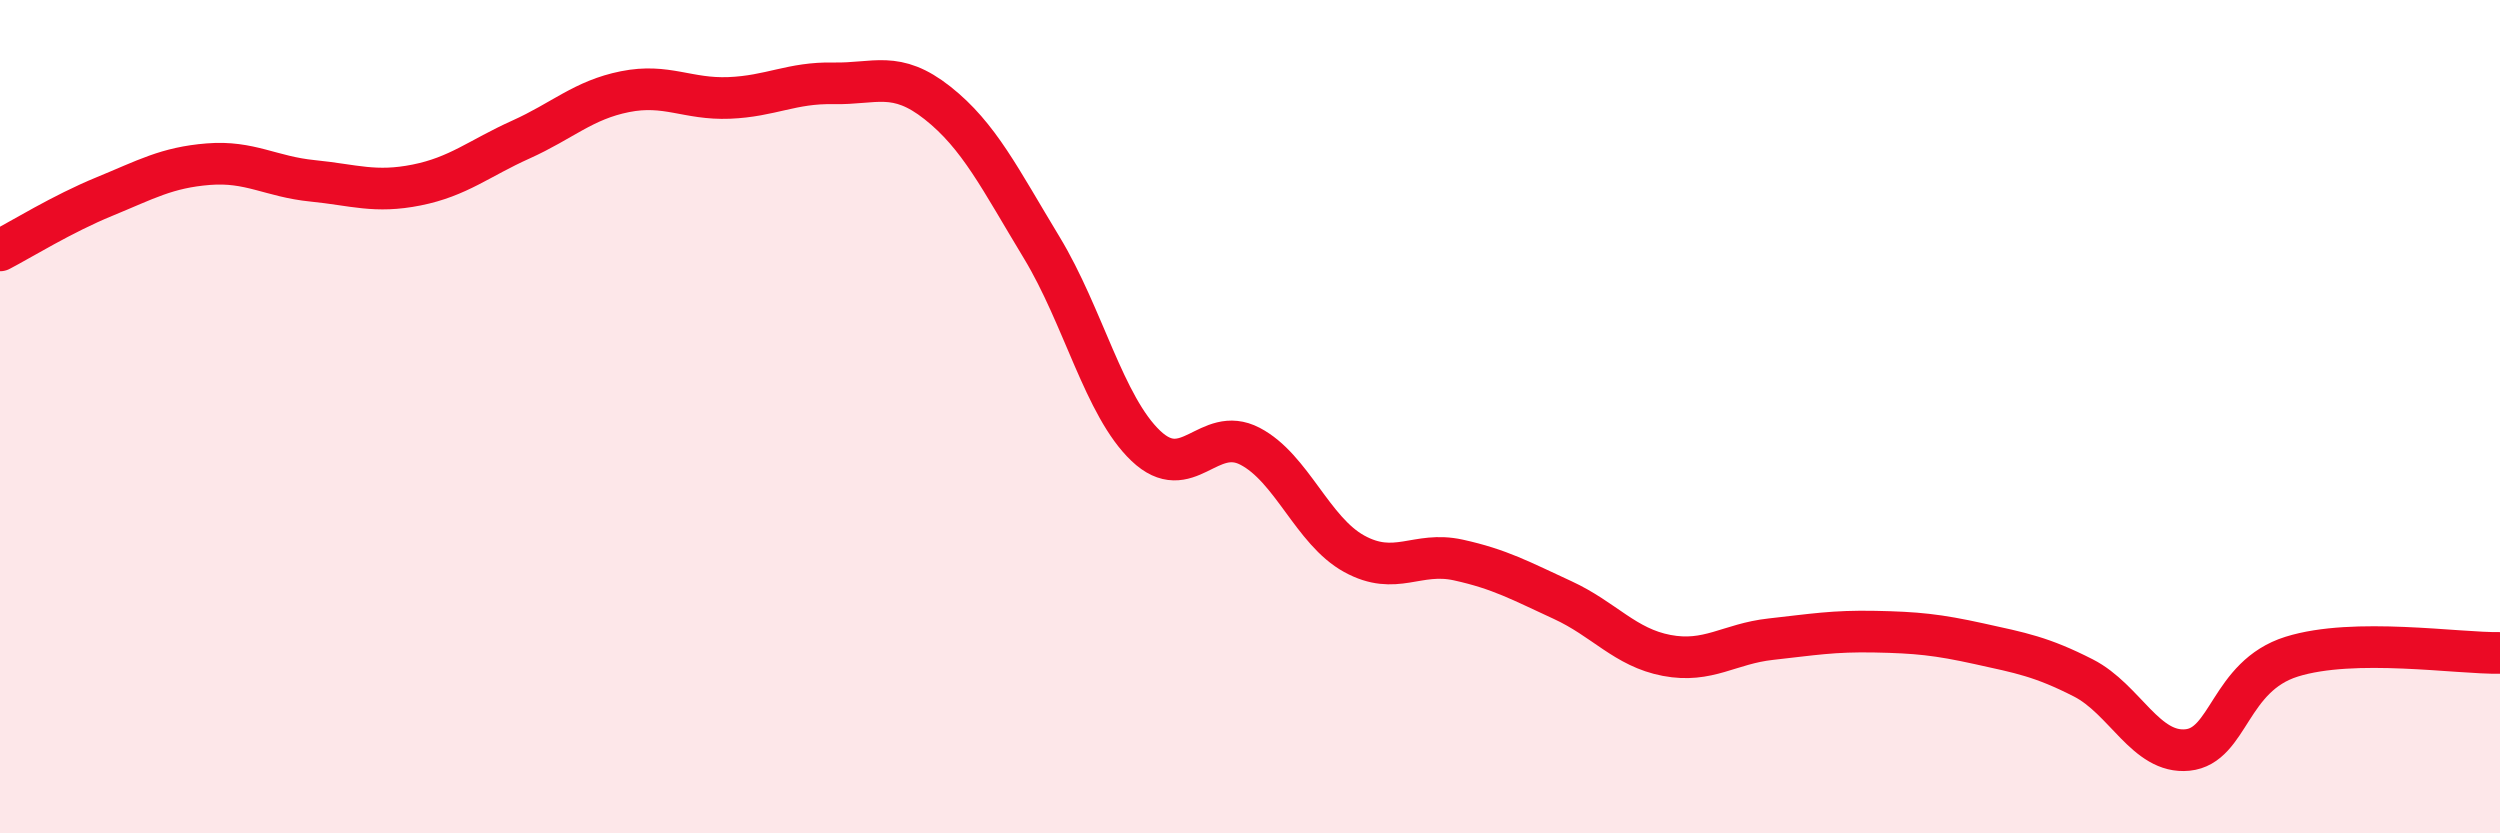 
    <svg width="60" height="20" viewBox="0 0 60 20" xmlns="http://www.w3.org/2000/svg">
      <path
        d="M 0,6.01 C 0.5,5.75 1.5,5.13 2.5,4.72 C 3.5,4.31 4,4.02 5,3.94 C 6,3.86 6.5,4.24 7.5,4.34 C 8.5,4.44 9,4.64 10,4.44 C 11,4.24 11.5,3.8 12.5,3.35 C 13.5,2.9 14,2.4 15,2.2 C 16,2 16.5,2.39 17.5,2.35 C 18.5,2.31 19,1.98 20,2 C 21,2.02 21.5,1.68 22.5,2.47 C 23.5,3.26 24,4.29 25,5.94 C 26,7.59 26.5,9.75 27.5,10.7 C 28.5,11.65 29,10.19 30,10.71 C 31,11.23 31.5,12.74 32.5,13.29 C 33.5,13.84 34,13.22 35,13.44 C 36,13.66 36.5,13.94 37.5,14.4 C 38.5,14.86 39,15.54 40,15.73 C 41,15.92 41.5,15.45 42.5,15.34 C 43.5,15.23 44,15.14 45,15.16 C 46,15.18 46.5,15.23 47.5,15.45 C 48.5,15.67 49,15.76 50,16.27 C 51,16.78 51.5,18.1 52.5,18 C 53.5,17.9 53.5,16.23 55,15.76 C 56.5,15.29 59,15.69 60,15.67L60 20L0 20Z"
        fill="#EB0A25"
        opacity="0.1"
        stroke-linecap="round"
        stroke-linejoin="round"
      />
      <path
        d="M 0,6.01 C 0.5,5.75 1.5,5.13 2.5,4.72 C 3.5,4.31 4,4.02 5,3.94 C 6,3.86 6.5,4.24 7.5,4.34 C 8.5,4.44 9,4.64 10,4.44 C 11,4.24 11.5,3.8 12.5,3.35 C 13.5,2.9 14,2.4 15,2.2 C 16,2 16.5,2.39 17.5,2.35 C 18.5,2.31 19,1.98 20,2 C 21,2.02 21.5,1.68 22.5,2.47 C 23.5,3.26 24,4.29 25,5.94 C 26,7.59 26.5,9.75 27.5,10.7 C 28.5,11.65 29,10.19 30,10.71 C 31,11.23 31.5,12.74 32.5,13.29 C 33.5,13.84 34,13.22 35,13.44 C 36,13.66 36.5,13.94 37.5,14.4 C 38.5,14.86 39,15.54 40,15.73 C 41,15.92 41.5,15.45 42.5,15.34 C 43.5,15.23 44,15.14 45,15.16 C 46,15.18 46.5,15.23 47.5,15.45 C 48.5,15.67 49,15.76 50,16.27 C 51,16.78 51.5,18.1 52.5,18 C 53.5,17.9 53.5,16.23 55,15.76 C 56.5,15.29 59,15.69 60,15.67"
        stroke="#EB0A25"
        stroke-width="1"
        fill="none"
        stroke-linecap="round"
        stroke-linejoin="round"
      />
    </svg>
  